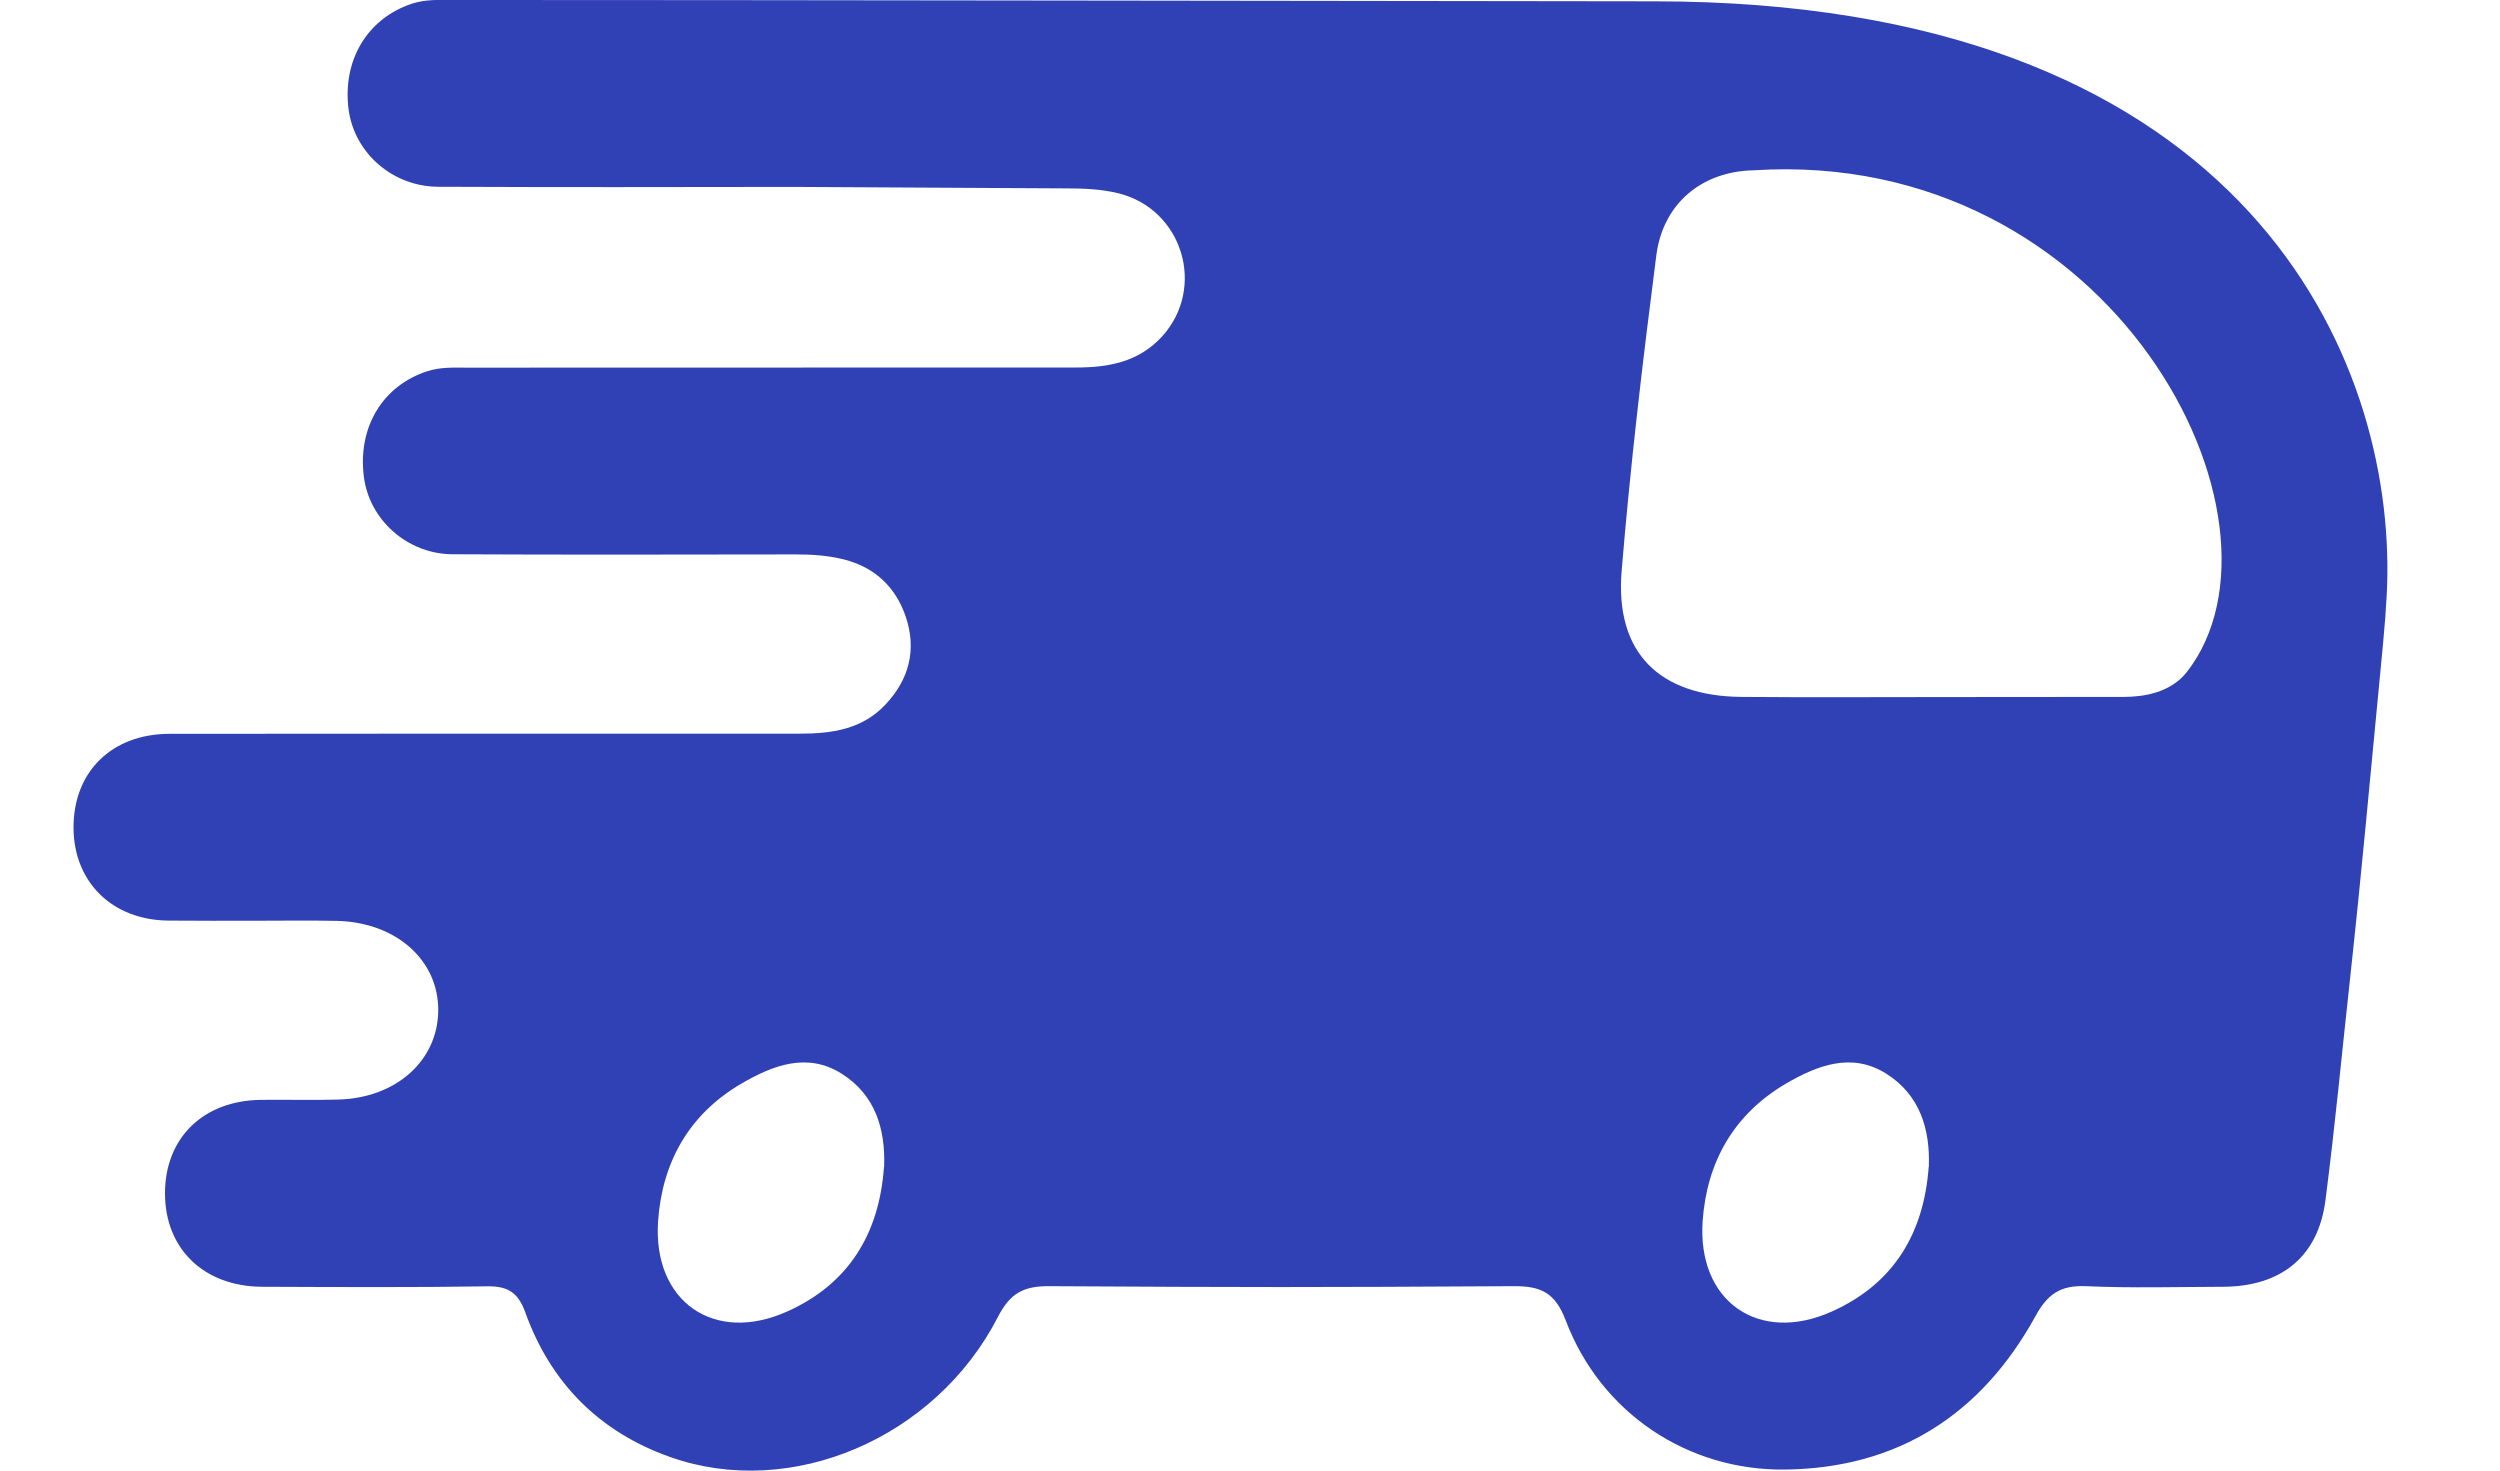 <svg width="17" height="10" viewBox="0 0 17 10" fill="none" xmlns="http://www.w3.org/2000/svg">
<path d="M5.398 1.271C4.419 1.272 3.96 1.274 2.981 1.27C2.669 1.269 2.411 1.04 2.371 0.748C2.326 0.412 2.496 0.128 2.798 0.026C2.893 -0.006 2.99 -9.61518e-05 3.087 -9.61518e-05C4.487 -0.001 10.99 0.009 11.249 0.009C15.184 0.009 16.254 2.333 16.234 3.912C16.232 4.082 16.215 4.279 16.185 4.583C16.11 5.355 16.064 5.886 15.98 6.658C15.925 7.159 15.878 7.662 15.813 8.162C15.764 8.546 15.511 8.748 15.119 8.75C14.807 8.751 14.496 8.76 14.185 8.746C14.013 8.739 13.924 8.797 13.84 8.952C13.474 9.616 12.909 9.983 12.141 9.993C11.475 10.002 10.885 9.607 10.647 8.979C10.575 8.791 10.481 8.745 10.293 8.746C8.893 8.754 8.532 8.754 7.132 8.746C6.96 8.745 6.868 8.795 6.787 8.953C6.362 9.782 5.377 10.2 4.555 9.907C4.074 9.736 3.744 9.403 3.572 8.924C3.524 8.792 3.457 8.746 3.318 8.747C2.806 8.755 2.294 8.752 1.782 8.75C1.387 8.748 1.123 8.493 1.122 8.117C1.121 7.738 1.382 7.483 1.776 7.479C1.951 7.477 2.126 7.482 2.301 7.477C2.694 7.466 2.976 7.213 2.98 6.874C2.984 6.53 2.694 6.271 2.29 6.262C2.108 6.258 1.927 6.261 1.745 6.261C1.544 6.261 1.343 6.262 1.142 6.26C0.762 6.255 0.502 5.998 0.5 5.63C0.498 5.25 0.758 4.991 1.152 4.99C2.753 4.988 3.834 4.989 5.436 4.989C5.654 4.989 5.863 4.961 6.023 4.789C6.184 4.617 6.233 4.416 6.16 4.196C6.092 3.994 5.951 3.858 5.738 3.804C5.63 3.777 5.521 3.77 5.411 3.77C4.633 3.771 3.855 3.773 3.077 3.769C2.768 3.767 2.51 3.533 2.474 3.24C2.432 2.903 2.604 2.621 2.907 2.524C2.996 2.495 3.087 2.5 3.177 2.5C4.558 2.499 5.939 2.5 7.319 2.499C7.538 2.499 7.743 2.462 7.902 2.288C8.203 1.957 8.043 1.425 7.608 1.315C7.487 1.285 7.366 1.281 7.242 1.281L5.398 1.271ZM13.234 4.74C13.72 4.74 13.954 4.739 14.441 4.739C14.572 4.739 14.759 4.713 14.872 4.568C15.67 3.537 14.372 1.002 11.924 1.158C11.568 1.166 11.308 1.387 11.263 1.736C11.171 2.45 11.086 3.167 11.027 3.885C10.982 4.438 11.282 4.734 11.842 4.739C12.305 4.743 12.77 4.74 13.234 4.74ZM6.012 7.936C6.022 7.674 5.95 7.445 5.725 7.302C5.488 7.152 5.253 7.245 5.039 7.37C4.685 7.578 4.503 7.903 4.475 8.303C4.437 8.85 4.856 9.142 5.353 8.918C5.773 8.73 5.979 8.387 6.011 7.936H6.012ZM13.116 7.936C13.126 7.674 13.053 7.445 12.828 7.302C12.592 7.152 12.356 7.245 12.142 7.37C11.789 7.578 11.606 7.903 11.578 8.303C11.54 8.85 11.96 9.142 12.457 8.918C12.877 8.73 13.082 8.387 13.115 7.936H13.116Z" fill="#2F41B4"/>
</svg>
